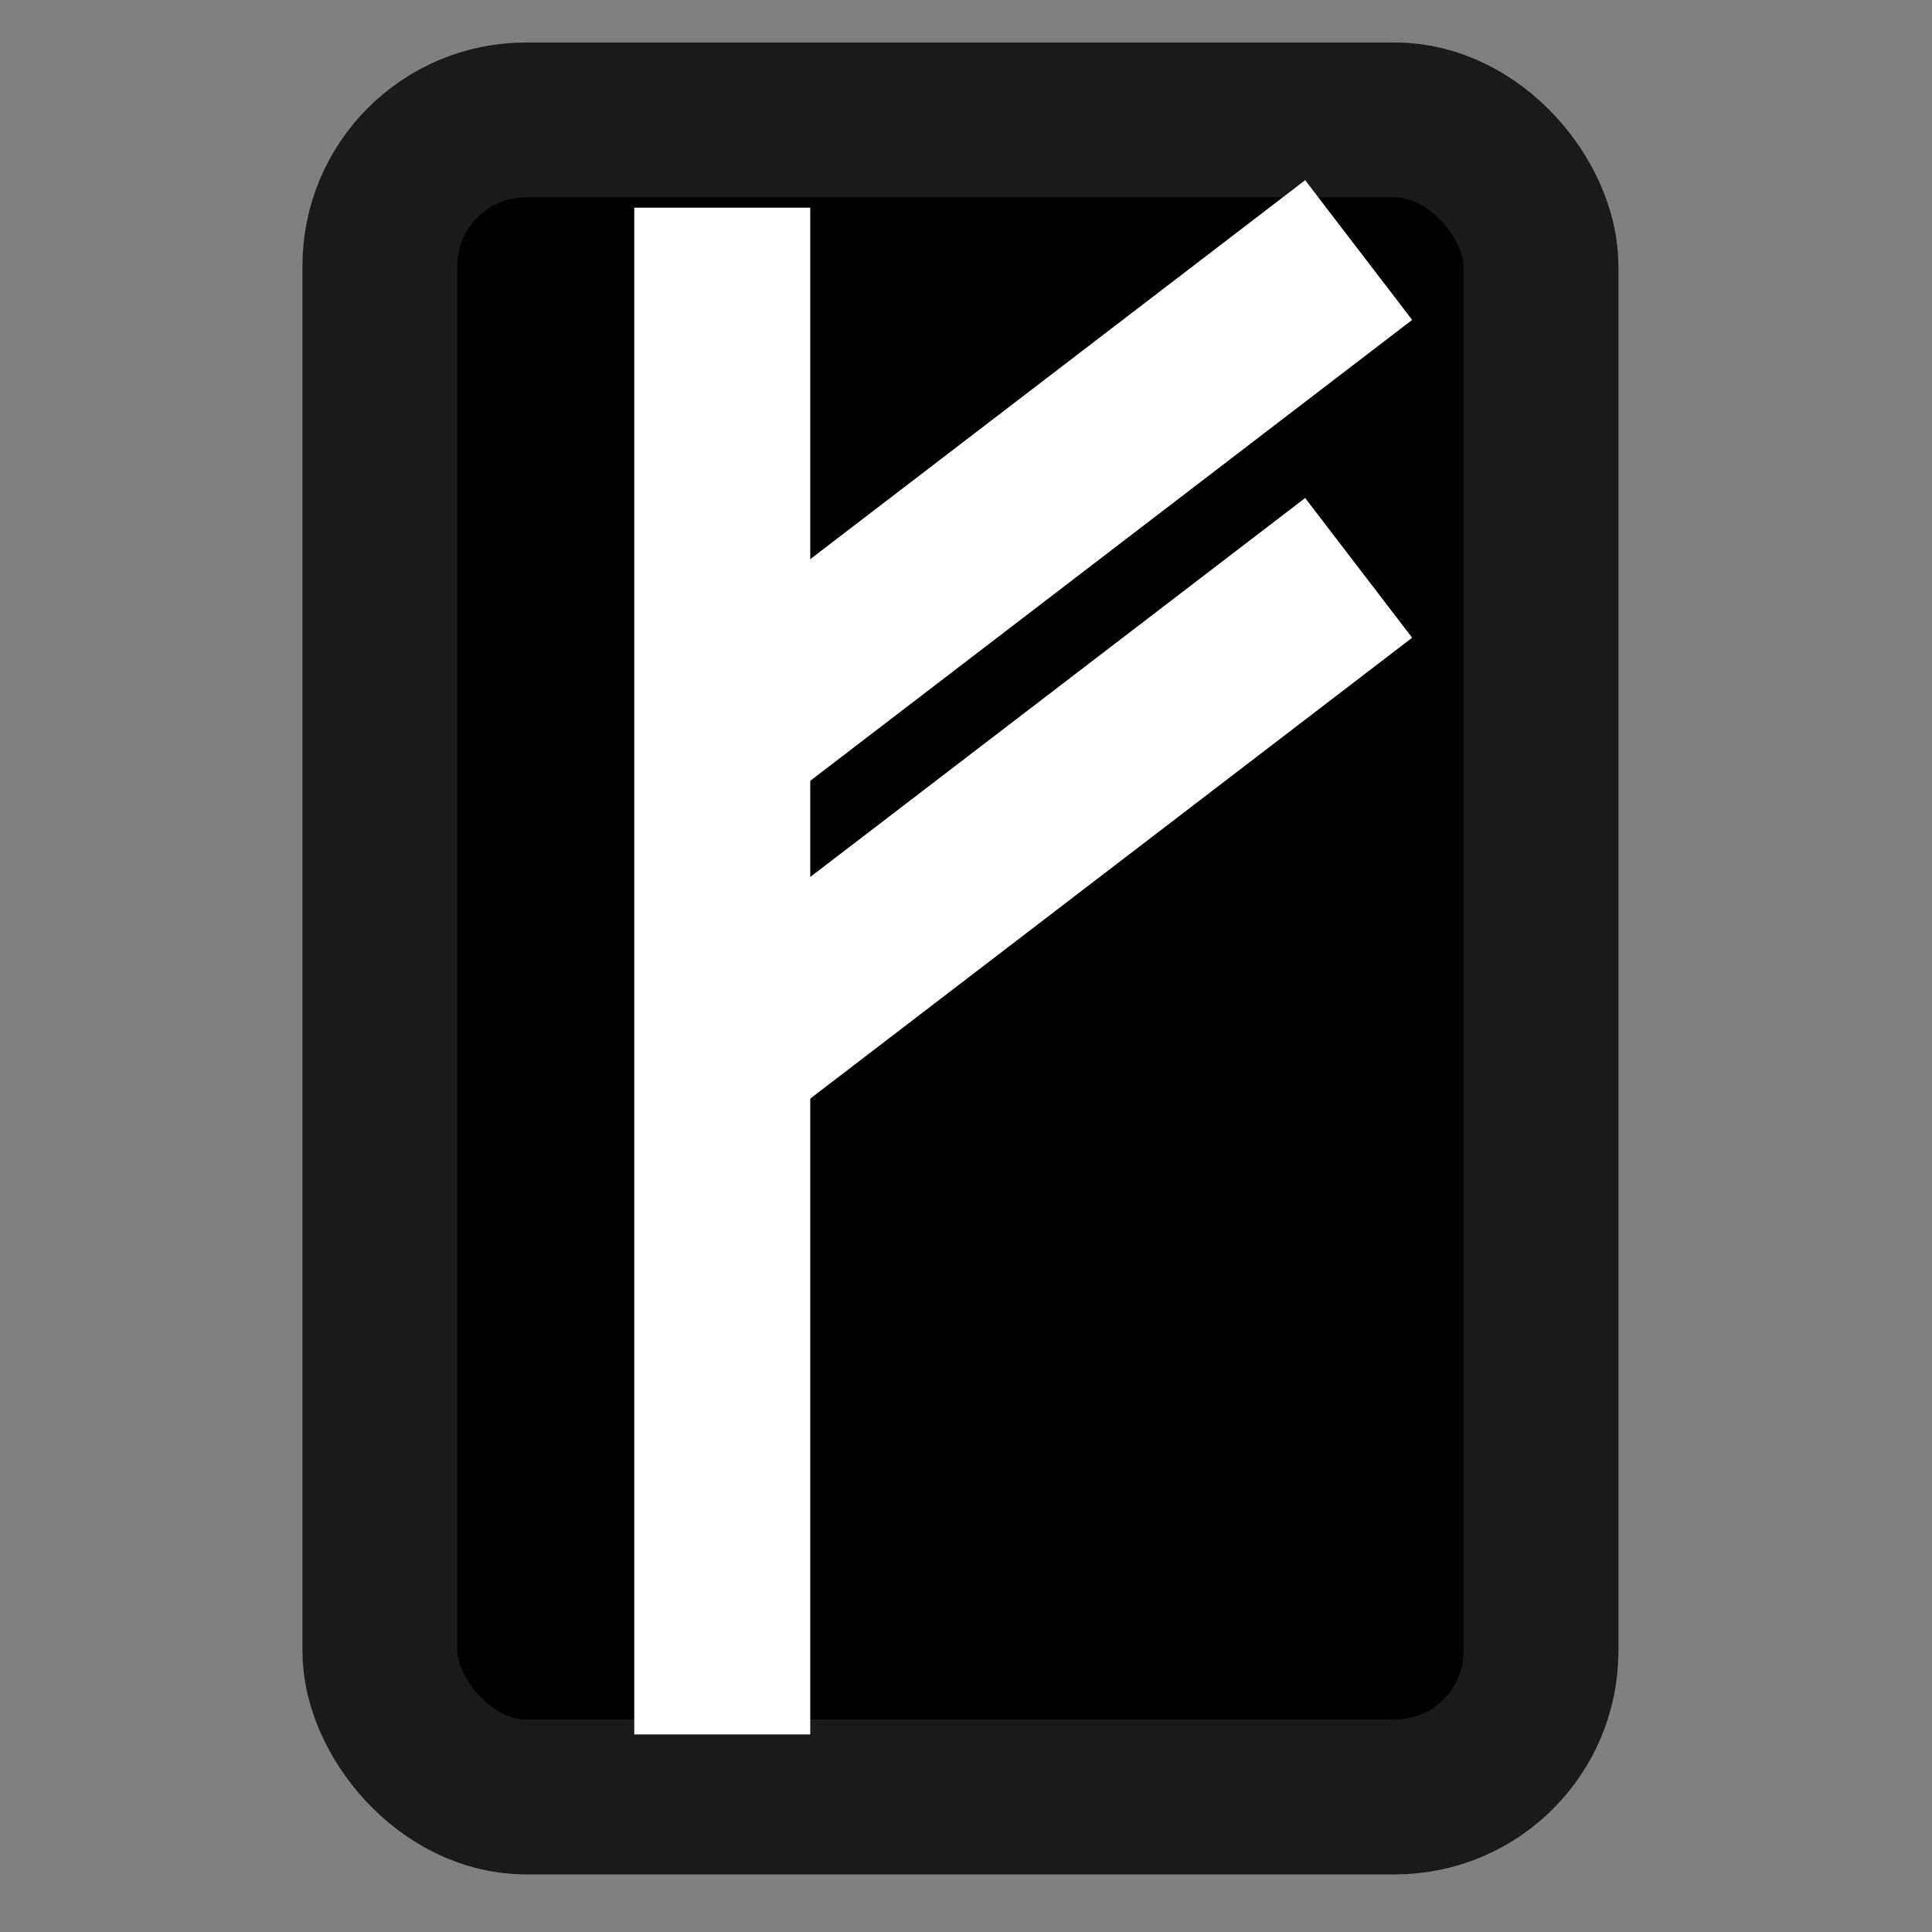 <?xml version="1.0" encoding="UTF-8" standalone="no"?>
<!-- Created with Inkscape (http://www.inkscape.org/) -->

<svg
   width="16"
   height="16"
   viewBox="0 0 4.233 4.233"
   version="1.1"
   id="svg1"
   xml:space="preserve"
   sodipodi:docname="runestone-software.svg"
   inkscape:version="1.3.2 (091e20e, 2023-11-25, custom)"
   inkscape:export-filename="linked_in_logo.png"
   inkscape:export-xdpi="94.890373"
   inkscape:export-ydpi="94.890373"
   xmlns:inkscape="http://www.inkscape.org/namespaces/inkscape"
   xmlns:sodipodi="http://sodipodi.sourceforge.net/DTD/sodipodi-0.dtd"
   xmlns="http://www.w3.org/2000/svg"
   xmlns:svg="http://www.w3.org/2000/svg"><rect x="0" y="0" width="4.233" height="4.233" fill="#808080" stroke="none"/><sodipodi:namedview
     id="namedview1"
     pagecolor="#ffffff"
     bordercolor="#000000"
     borderopacity="0.25"
     inkscape:showpageshadow="2"
     inkscape:pageopacity="0.0"
     inkscape:pagecheckerboard="0"
     inkscape:deskcolor="#d1d1d1"
     inkscape:document-units="mm"
     inkscape:zoom="23.860607"
     inkscape:cx="6.7056133"
     inkscape:cy="11.252857"
     inkscape:window-width="1920"
     inkscape:window-height="1057"
     inkscape:window-x="-8"
     inkscape:window-y="-2"
     inkscape:window-maximized="1"
     inkscape:current-layer="layer1" /><defs
     id="defs1"><linearGradient
       id="linearGradient4"
       inkscape:swatch="gradient"><stop
         style="stop-color:#b3b3b3;stop-opacity:1;"
         offset="0"
         id="stop4" /><stop
         style="stop-color:#b3b3b3;stop-opacity:0;"
         offset="1"
         id="stop5" /></linearGradient><rect
       x="122.042"
       y="164.958"
       width="504.262"
       height="156.911"
       id="rect3" /><rect
       x="186.416"
       y="195.804"
       width="362.774"
       height="73.762"
       id="rect2" /><rect
       x="170.323"
       y="170.323"
       width="1.341"
       height="44.257"
       id="rect1" /></defs><g
     inkscape:label="Layer 1"
     inkscape:groupmode="layer"
     id="layer1"
     transform="translate(-47.155,-62.878)"><g
       id="g3"
       transform="matrix(0.081,0,0,0.081,44.341,57.878)"><rect
         style="fill:#000000;stroke:#1a1a1a;stroke-width:4.189;stroke-dasharray:none"
         id="rect4"
         width="31.407"
         height="45.362"
         x="45.016"
         y="64.973"
         ry="3.95" /><g
         id="g1"
         transform="matrix(0.868,0,0,0.868,-59.956,20.938)"
         style="stroke:#ffffff;stroke-width:5.484;stroke-dasharray:none"><path
           style="fill:#000000;fill-opacity:1;stroke:#ffffff;stroke-width:5.484;stroke-dasharray:none;stroke-opacity:1"
           d="M 131.605,101.043 V 53.465"
           id="path5" /><path
           style="fill:#000000;fill-opacity:1;stroke:#ffffff;stroke-width:5.484;stroke-dasharray:none;stroke-opacity:1"
           d="M 151.437,54.786 131.605,69.972"
           id="path3" /><path
           style="fill:#000000;fill-opacity:1;stroke:#ffffff;stroke-width:5.484;stroke-dasharray:none;stroke-opacity:1"
           d="M 151.437,64.69 131.605,79.876"
           id="path2" /></g></g></g></svg>

